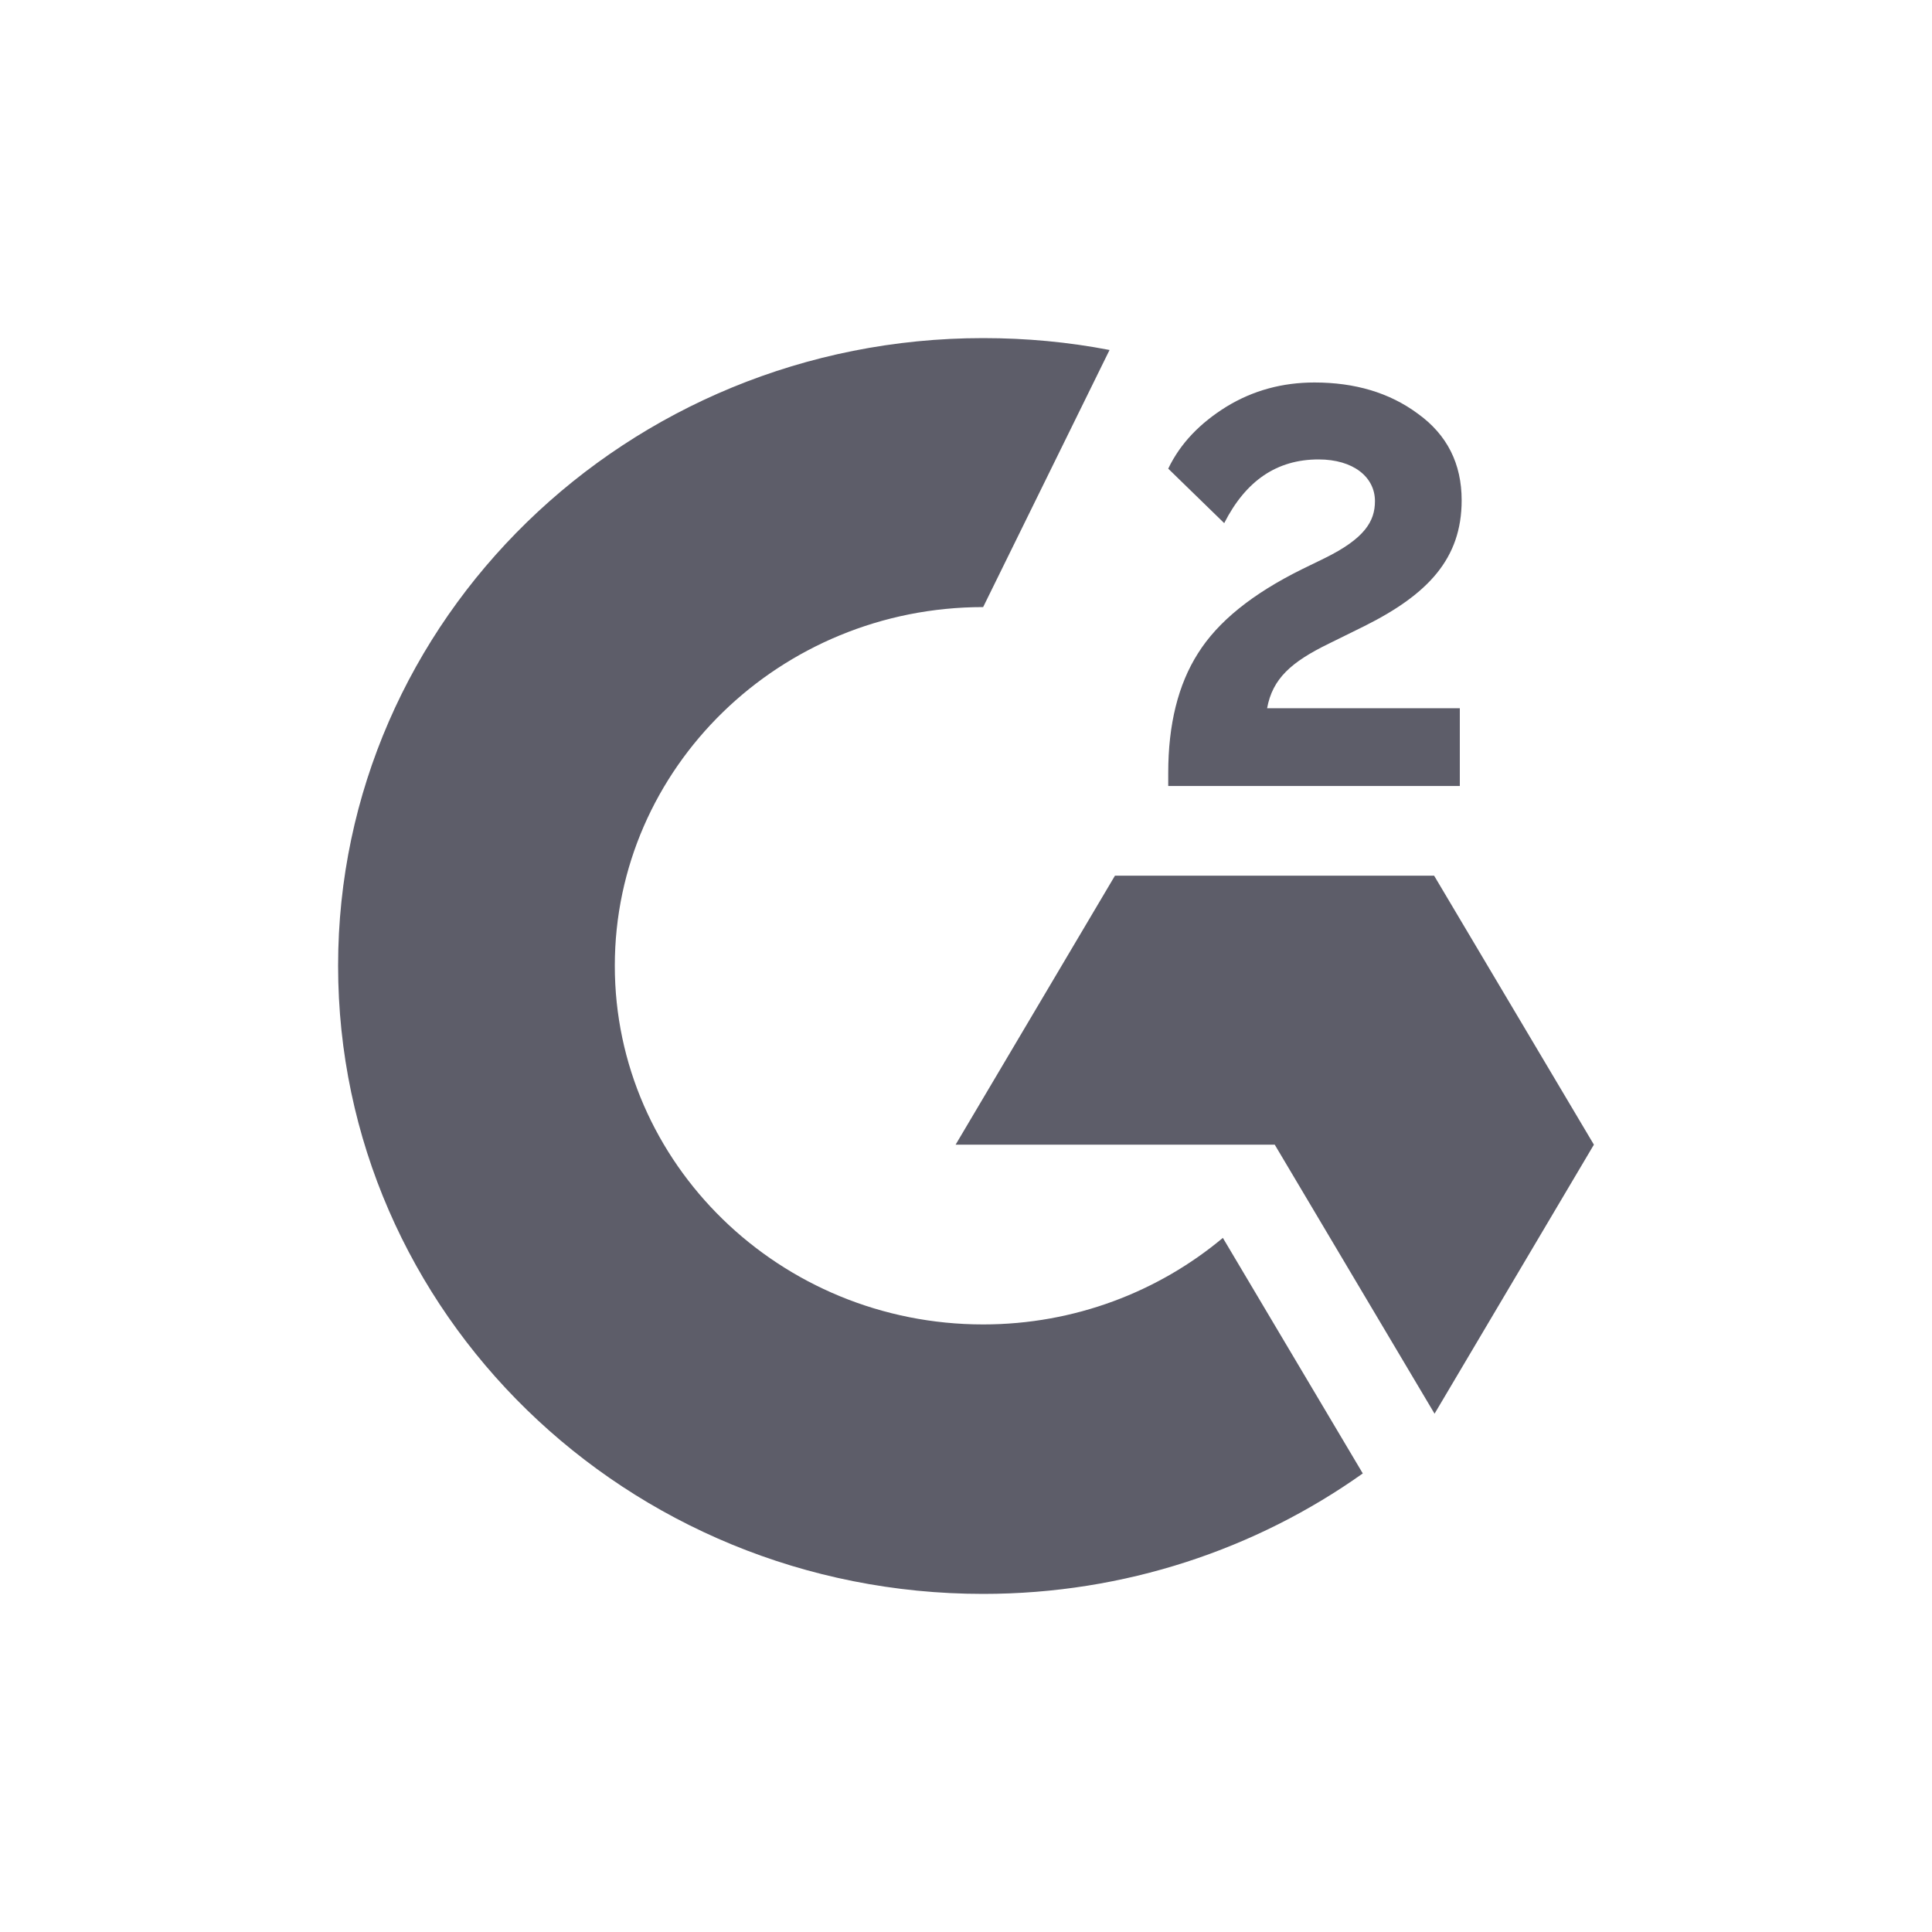 <svg width="40" height="40" viewBox="0 0 40 40" fill="none" xmlns="http://www.w3.org/2000/svg">
<path d="M30.224 16.273H24.187V16C24.187 14.999 24.392 14.171 24.804 13.525C25.215 12.87 25.925 12.296 26.953 11.787L27.421 11.559C28.252 11.15 28.467 10.795 28.467 10.376C28.467 9.876 28.019 9.512 27.299 9.512C26.439 9.512 25.794 9.949 25.346 10.831L24.187 9.703C24.439 9.175 24.851 8.756 25.392 8.42C25.944 8.083 26.551 7.919 27.215 7.919C28.047 7.919 28.766 8.128 29.355 8.565C29.963 9.002 30.262 9.603 30.262 10.358C30.262 11.568 29.561 12.306 28.252 12.961L27.514 13.325C26.729 13.707 26.346 14.053 26.234 14.663H30.224V16.273ZM29.692 18.13H23.084L19.785 23.699H26.392L29.701 29.269L33 23.699L29.692 18.13ZM20.355 27.421C16.149 27.421 12.729 24.091 12.729 19.995C12.729 15.9 16.149 12.569 20.355 12.569L22.972 7.246C22.122 7.082 21.252 7 20.355 7C12.981 7 7 12.824 7 19.995C7 27.176 12.972 33 20.355 33C23.29 33 26.009 32.072 28.215 30.506L25.318 25.629C23.991 26.739 22.252 27.421 20.355 27.421Z" fill="#5D5D69"/>
</svg>

